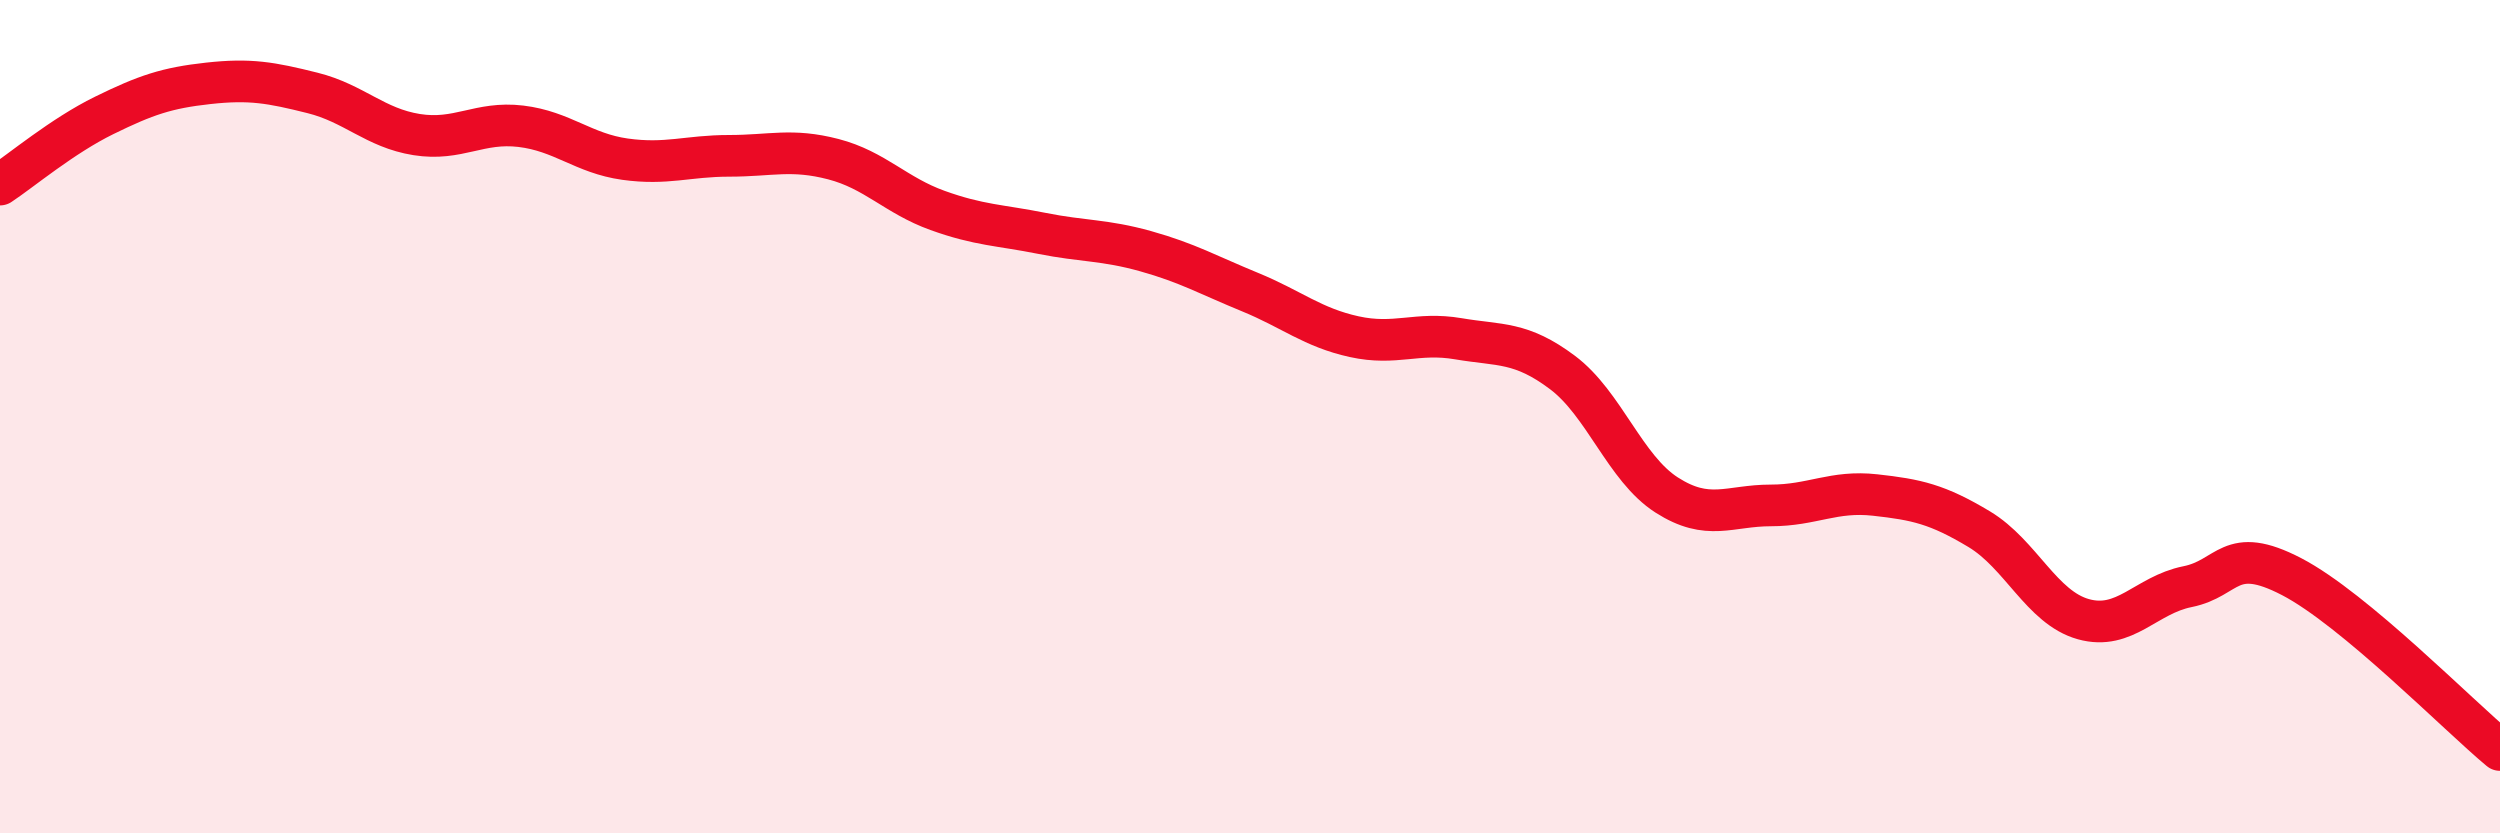 
    <svg width="60" height="20" viewBox="0 0 60 20" xmlns="http://www.w3.org/2000/svg">
      <path
        d="M 0,4.43 C 0.5,4.1 1.5,3.26 2.5,2.77 C 3.5,2.28 4,2.11 5,2 C 6,1.89 6.5,1.98 7.5,2.23 C 8.5,2.48 9,3.07 10,3.23 C 11,3.39 11.5,2.91 12.5,3.03 C 13.5,3.15 14,3.68 15,3.82 C 16,3.96 16.5,3.74 17.5,3.74 C 18.5,3.74 19,3.56 20,3.82 C 21,4.08 21.5,4.69 22.5,5.05 C 23.5,5.41 24,5.4 25,5.6 C 26,5.8 26.5,5.75 27.5,6.03 C 28.5,6.31 29,6.6 30,7.01 C 31,7.42 31.5,7.86 32.5,8.08 C 33.5,8.3 34,7.96 35,8.13 C 36,8.3 36.5,8.19 37.5,8.94 C 38.5,9.69 39,11.24 40,11.88 C 41,12.52 41.5,12.13 42.5,12.13 C 43.5,12.13 44,11.77 45,11.88 C 46,11.99 46.5,12.1 47.5,12.7 C 48.5,13.3 49,14.58 50,14.86 C 51,15.14 51.5,14.28 52.5,14.08 C 53.5,13.88 53.5,13.06 55,13.84 C 56.5,14.62 59,17.17 60,18L60 20L0 20Z"
        fill="#EB0A25"
        opacity="0.1"
        stroke-linecap="round"
        stroke-linejoin="round"
      />
      <path
        d="M 0,4.43 C 0.5,4.1 1.5,3.26 2.5,2.77 C 3.5,2.28 4,2.11 5,2 C 6,1.89 6.5,1.98 7.5,2.23 C 8.5,2.48 9,3.07 10,3.23 C 11,3.39 11.5,2.91 12.5,3.03 C 13.5,3.15 14,3.68 15,3.82 C 16,3.96 16.5,3.74 17.5,3.74 C 18.5,3.74 19,3.56 20,3.82 C 21,4.08 21.5,4.69 22.5,5.05 C 23.5,5.41 24,5.4 25,5.6 C 26,5.8 26.5,5.75 27.5,6.03 C 28.5,6.31 29,6.6 30,7.01 C 31,7.42 31.5,7.86 32.5,8.08 C 33.5,8.3 34,7.96 35,8.13 C 36,8.3 36.5,8.19 37.5,8.94 C 38.5,9.69 39,11.24 40,11.88 C 41,12.52 41.5,12.13 42.5,12.13 C 43.5,12.13 44,11.77 45,11.88 C 46,11.99 46.5,12.1 47.5,12.7 C 48.5,13.3 49,14.58 50,14.86 C 51,15.14 51.5,14.28 52.5,14.08 C 53.5,13.88 53.5,13.06 55,13.84 C 56.5,14.62 59,17.17 60,18"
        stroke="#EB0A25"
        stroke-width="1"
        fill="none"
        stroke-linecap="round"
        stroke-linejoin="round"
      />
    </svg>
  